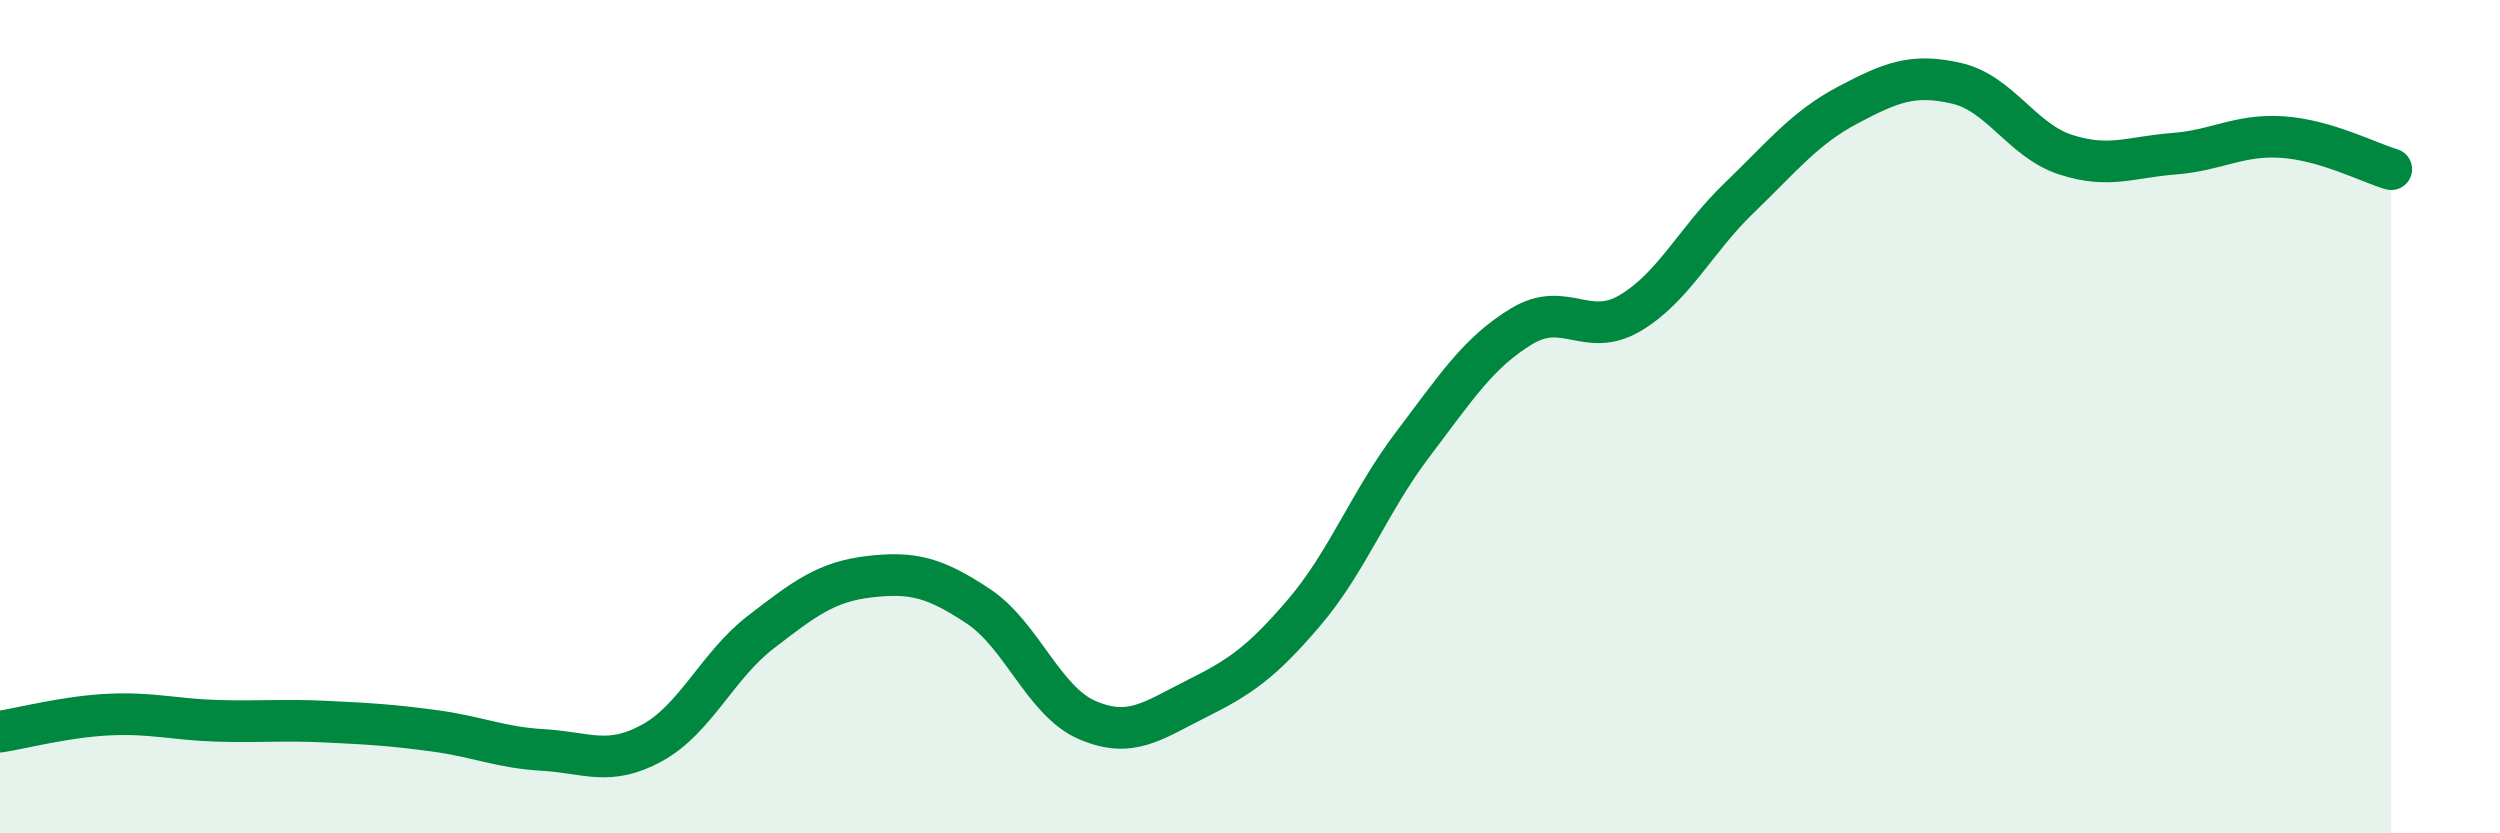 
    <svg width="60" height="20" viewBox="0 0 60 20" xmlns="http://www.w3.org/2000/svg">
      <path
        d="M 0,17.56 C 0.52,17.48 1.57,17.2 2.61,17.15 C 3.65,17.1 4.18,17.27 5.22,17.3 C 6.26,17.33 6.79,17.27 7.83,17.32 C 8.87,17.37 9.39,17.4 10.43,17.54 C 11.47,17.68 12,17.94 13.04,18 C 14.08,18.06 14.61,18.4 15.65,17.83 C 16.69,17.26 17.22,15.97 18.26,15.17 C 19.3,14.37 19.83,13.96 20.87,13.84 C 21.91,13.72 22.44,13.86 23.48,14.55 C 24.52,15.24 25.05,16.83 26.09,17.28 C 27.13,17.73 27.66,17.3 28.7,16.78 C 29.74,16.26 30.26,15.92 31.3,14.7 C 32.34,13.48 32.87,12.03 33.91,10.66 C 34.95,9.29 35.48,8.46 36.52,7.83 C 37.56,7.2 38.09,8.13 39.13,7.51 C 40.17,6.89 40.7,5.75 41.74,4.75 C 42.78,3.75 43.31,3.07 44.35,2.52 C 45.39,1.97 45.92,1.76 46.96,2 C 48,2.24 48.53,3.37 49.57,3.71 C 50.61,4.05 51.13,3.77 52.17,3.69 C 53.21,3.61 53.74,3.22 54.78,3.29 C 55.82,3.36 56.87,3.91 57.39,4.06L57.39 20L0 20Z"
        fill="#008740"
        opacity="0.1"
        stroke-linecap="round"
        stroke-linejoin="round"
      />
      <path
        d="M 0,17.56 C 0.52,17.48 1.57,17.2 2.61,17.15 C 3.65,17.1 4.18,17.27 5.22,17.3 C 6.26,17.33 6.79,17.27 7.83,17.32 C 8.87,17.37 9.39,17.4 10.43,17.54 C 11.47,17.68 12,17.94 13.04,18 C 14.08,18.06 14.61,18.4 15.65,17.83 C 16.69,17.26 17.22,15.97 18.26,15.17 C 19.3,14.37 19.83,13.96 20.87,13.84 C 21.91,13.72 22.44,13.86 23.48,14.55 C 24.52,15.24 25.05,16.83 26.09,17.28 C 27.13,17.73 27.66,17.3 28.7,16.78 C 29.74,16.26 30.26,15.92 31.3,14.7 C 32.34,13.48 32.87,12.03 33.91,10.66 C 34.95,9.29 35.48,8.46 36.52,7.83 C 37.56,7.2 38.09,8.13 39.13,7.51 C 40.17,6.89 40.7,5.75 41.74,4.75 C 42.78,3.75 43.31,3.07 44.35,2.52 C 45.39,1.97 45.92,1.76 46.96,2 C 48,2.24 48.53,3.37 49.57,3.71 C 50.61,4.05 51.13,3.77 52.17,3.69 C 53.21,3.61 53.74,3.22 54.78,3.29 C 55.82,3.36 56.87,3.91 57.39,4.06"
        stroke="#008740"
        stroke-width="1"
        fill="none"
        stroke-linecap="round"
        stroke-linejoin="round"
      />
    </svg>
  